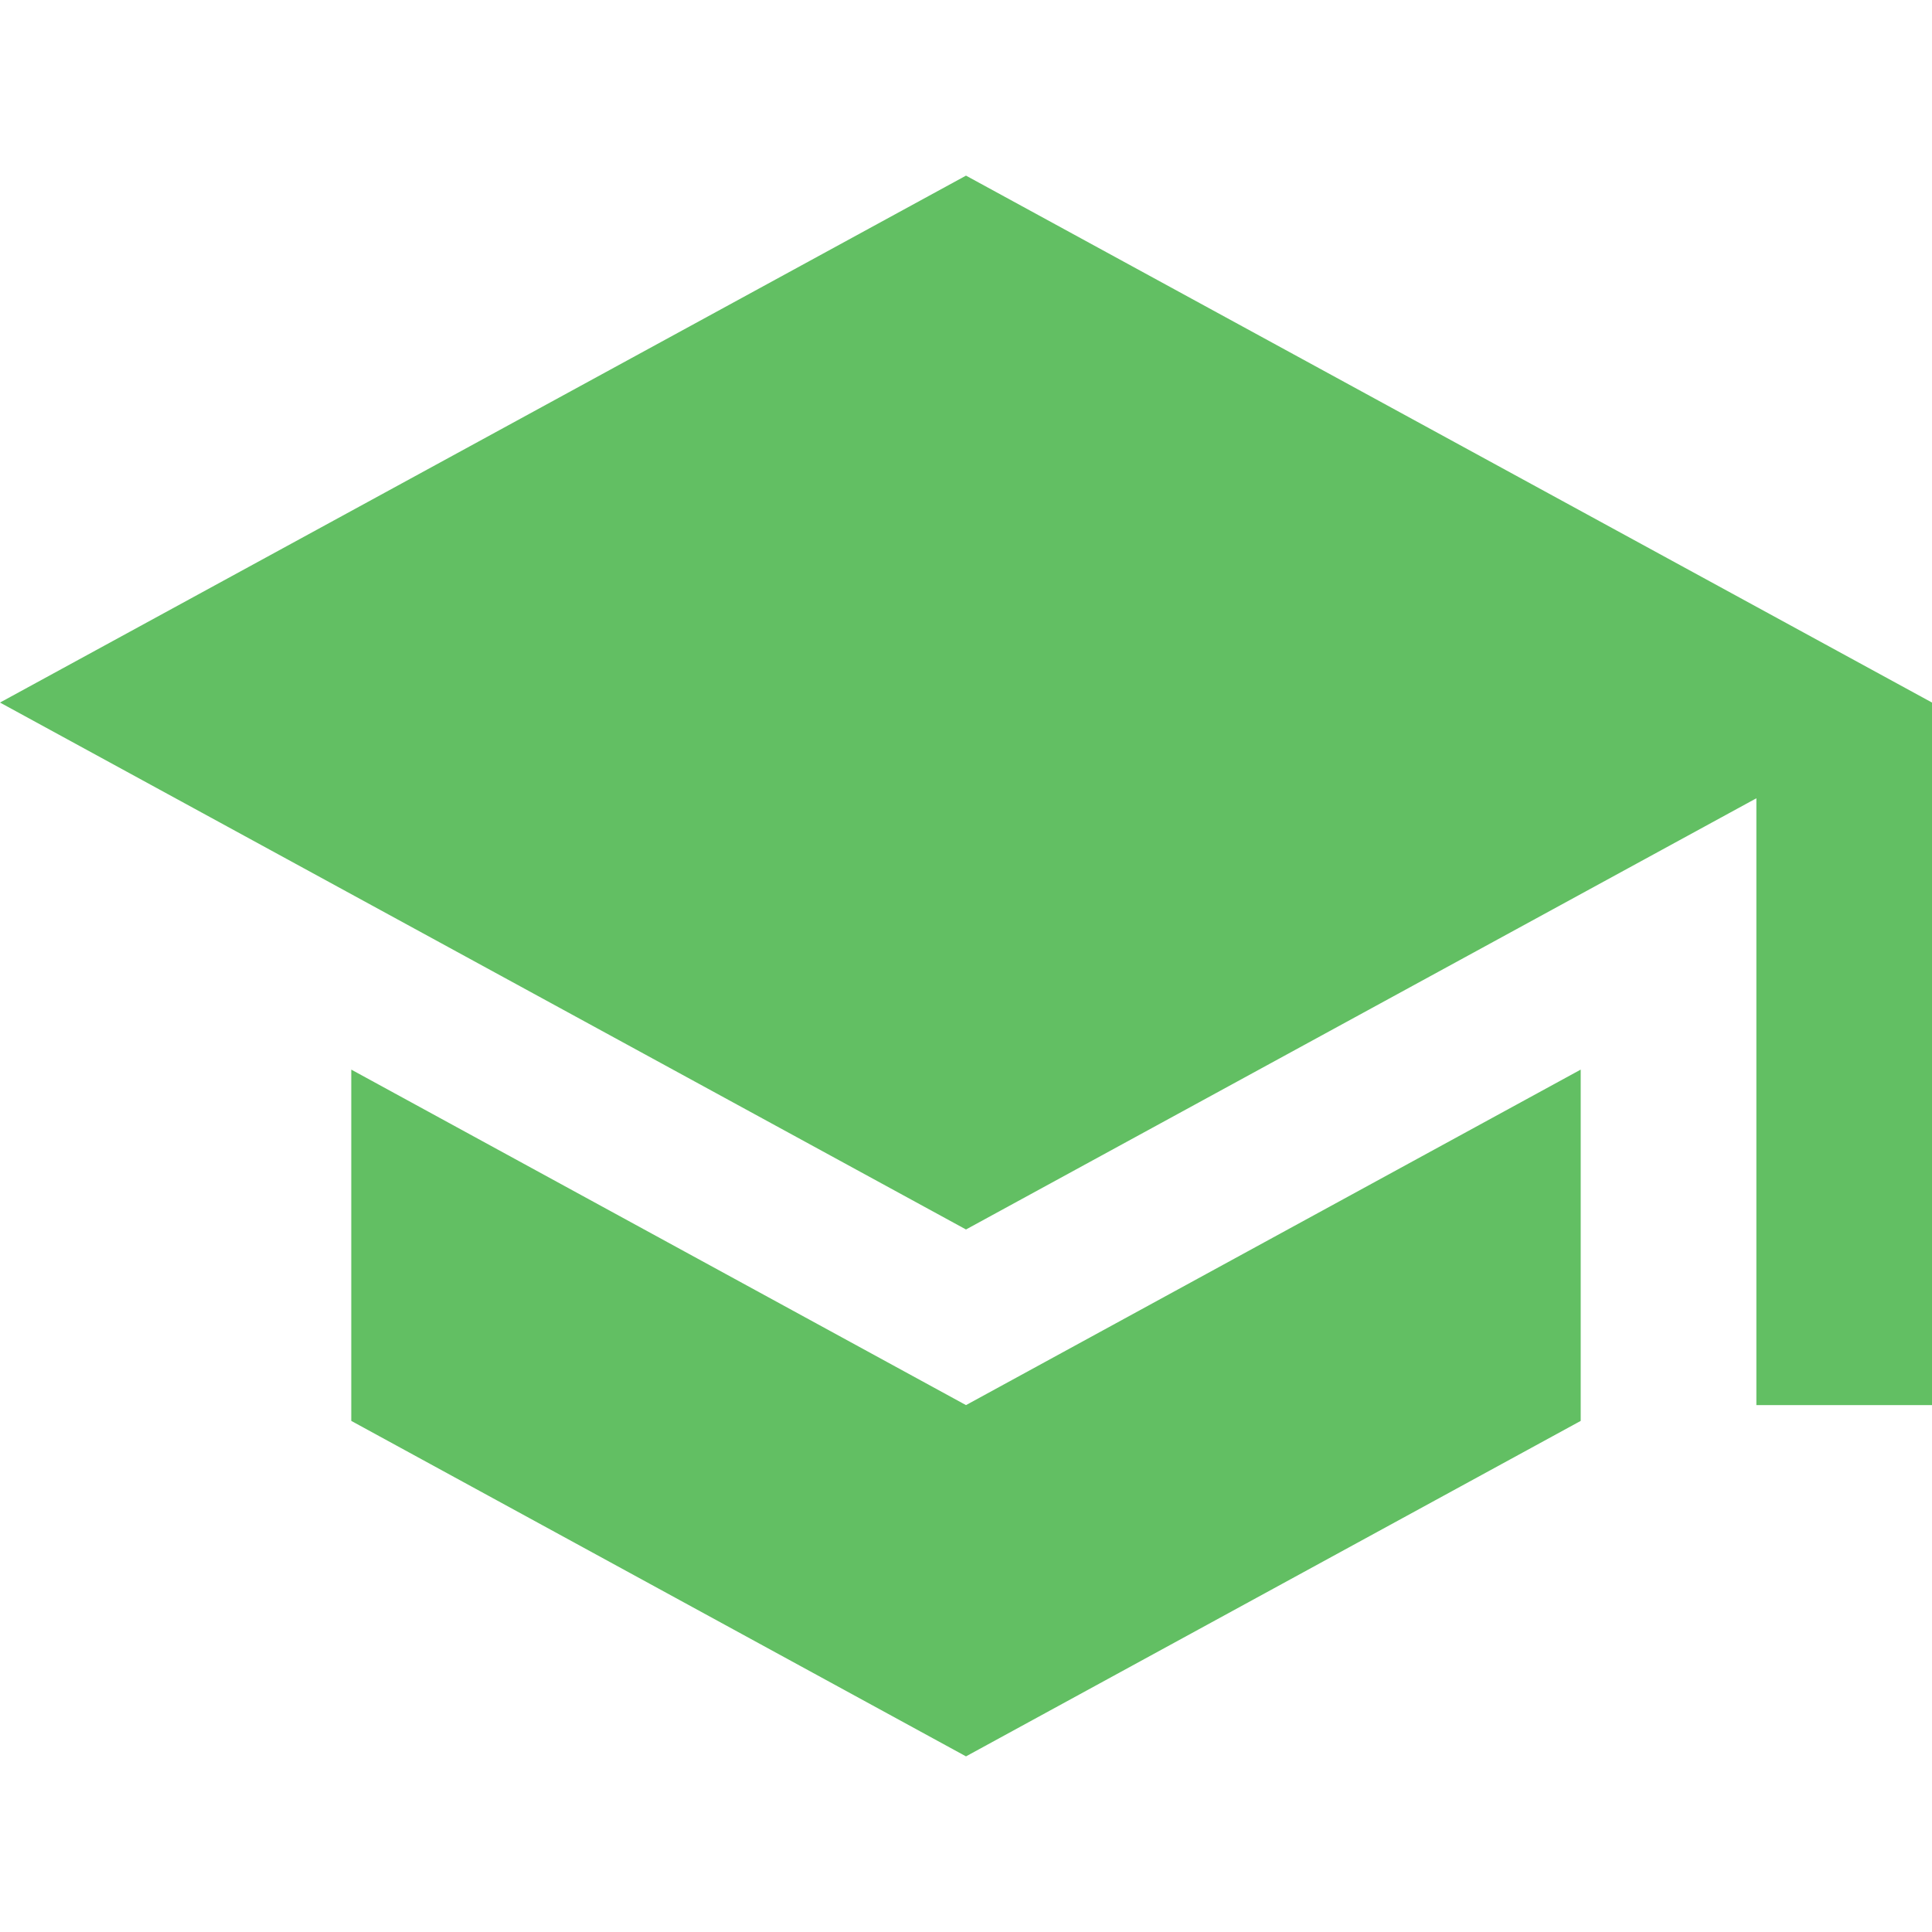 <?xml version="1.0" encoding="utf-8"?>
<!-- Generator: Adobe Illustrator 16.0.0, SVG Export Plug-In . SVG Version: 6.00 Build 0)  -->
<!DOCTYPE svg PUBLIC "-//W3C//DTD SVG 1.1//EN" "http://www.w3.org/Graphics/SVG/1.1/DTD/svg11.dtd">
<svg version="1.1" id="Layer_1" xmlns="http://www.w3.org/2000/svg" xmlns:xlink="http://www.w3.org/1999/xlink" x="0px" y="0px"
	 width="64px" height="64px" viewBox="-8 -8 64 64" enable-background="new -8 -8 64 64" xml:space="preserve">
<path fill="none" d="M0,0h48v48H0V0z"/>
<path fill="#62BF63" d="M3.636,27.432v11.637L24,50.182l20.363-11.113V27.432L24,38.546L3.636,27.432z M24-2.182L-8,15.273
	l32,17.455l26.182-14.284v20.102H56V15.273L24-2.182z"/>
</svg>
